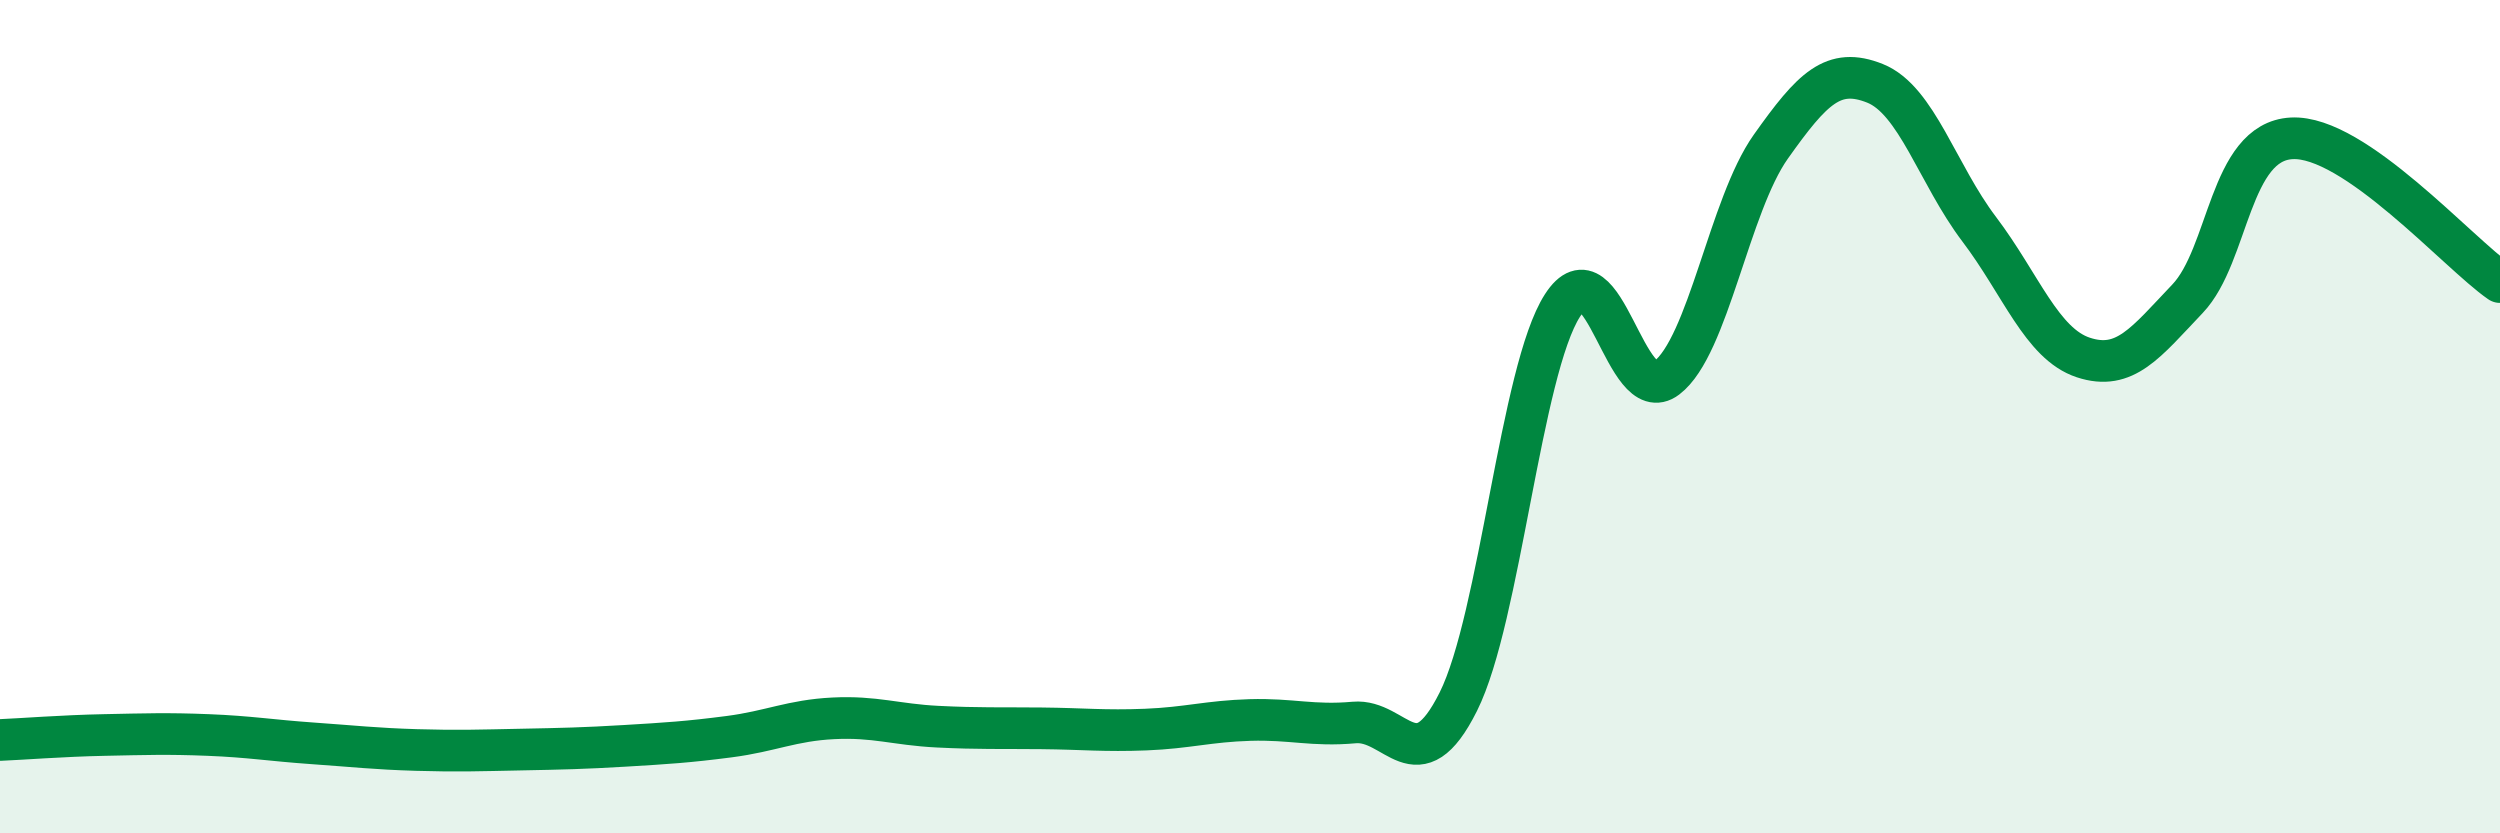 
    <svg width="60" height="20" viewBox="0 0 60 20" xmlns="http://www.w3.org/2000/svg">
      <path
        d="M 0,17.76 C 0.5,17.74 1.5,17.66 2.5,17.64 C 3.5,17.62 4,17.6 5,17.64 C 6,17.68 6.5,17.77 7.5,17.84 C 8.5,17.91 9,17.97 10,18 C 11,18.03 11.5,18.01 12.5,17.99 C 13.5,17.97 14,17.96 15,17.9 C 16,17.84 16.5,17.81 17.5,17.68 C 18.5,17.55 19,17.29 20,17.24 C 21,17.19 21.5,17.39 22.5,17.44 C 23.5,17.49 24,17.47 25,17.48 C 26,17.49 26.5,17.55 27.5,17.51 C 28.5,17.47 29,17.31 30,17.28 C 31,17.25 31.5,17.43 32.5,17.34 C 33.5,17.25 34,18.84 35,16.84 C 36,14.84 36.5,8.88 37.5,7.33 C 38.5,5.78 39,9.83 40,9.07 C 41,8.31 41.5,4.93 42.5,3.52 C 43.5,2.11 44,1.6 45,2 C 46,2.4 46.5,4.18 47.5,5.5 C 48.5,6.82 49,8.25 50,8.58 C 51,8.91 51.5,8.22 52.5,7.17 C 53.5,6.12 53.5,3.4 55,3.32 C 56.5,3.24 59,6.08 60,6.77L60 20L0 20Z"
        fill="#008740"
        opacity="0.1"
        stroke-linecap="round"
        stroke-linejoin="round"
      />
      <path
        d="M 0,17.76 C 0.5,17.74 1.5,17.66 2.5,17.64 C 3.5,17.62 4,17.6 5,17.64 C 6,17.68 6.5,17.77 7.5,17.84 C 8.5,17.91 9,17.97 10,18 C 11,18.03 11.5,18.01 12.5,17.99 C 13.5,17.97 14,17.96 15,17.9 C 16,17.84 16.5,17.81 17.5,17.68 C 18.5,17.55 19,17.29 20,17.24 C 21,17.19 21.5,17.39 22.5,17.44 C 23.5,17.49 24,17.47 25,17.48 C 26,17.49 26.5,17.55 27.5,17.51 C 28.5,17.47 29,17.31 30,17.28 C 31,17.25 31.5,17.43 32.5,17.34 C 33.5,17.25 34,18.84 35,16.84 C 36,14.84 36.5,8.88 37.5,7.33 C 38.5,5.78 39,9.83 40,9.07 C 41,8.31 41.5,4.93 42.5,3.52 C 43.5,2.11 44,1.6 45,2 C 46,2.4 46.5,4.18 47.5,5.5 C 48.5,6.82 49,8.25 50,8.58 C 51,8.91 51.5,8.22 52.5,7.17 C 53.5,6.12 53.5,3.4 55,3.32 C 56.5,3.24 59,6.08 60,6.77"
        stroke="#008740"
        stroke-width="1"
        fill="none"
        stroke-linecap="round"
        stroke-linejoin="round"
      />
    </svg>
  